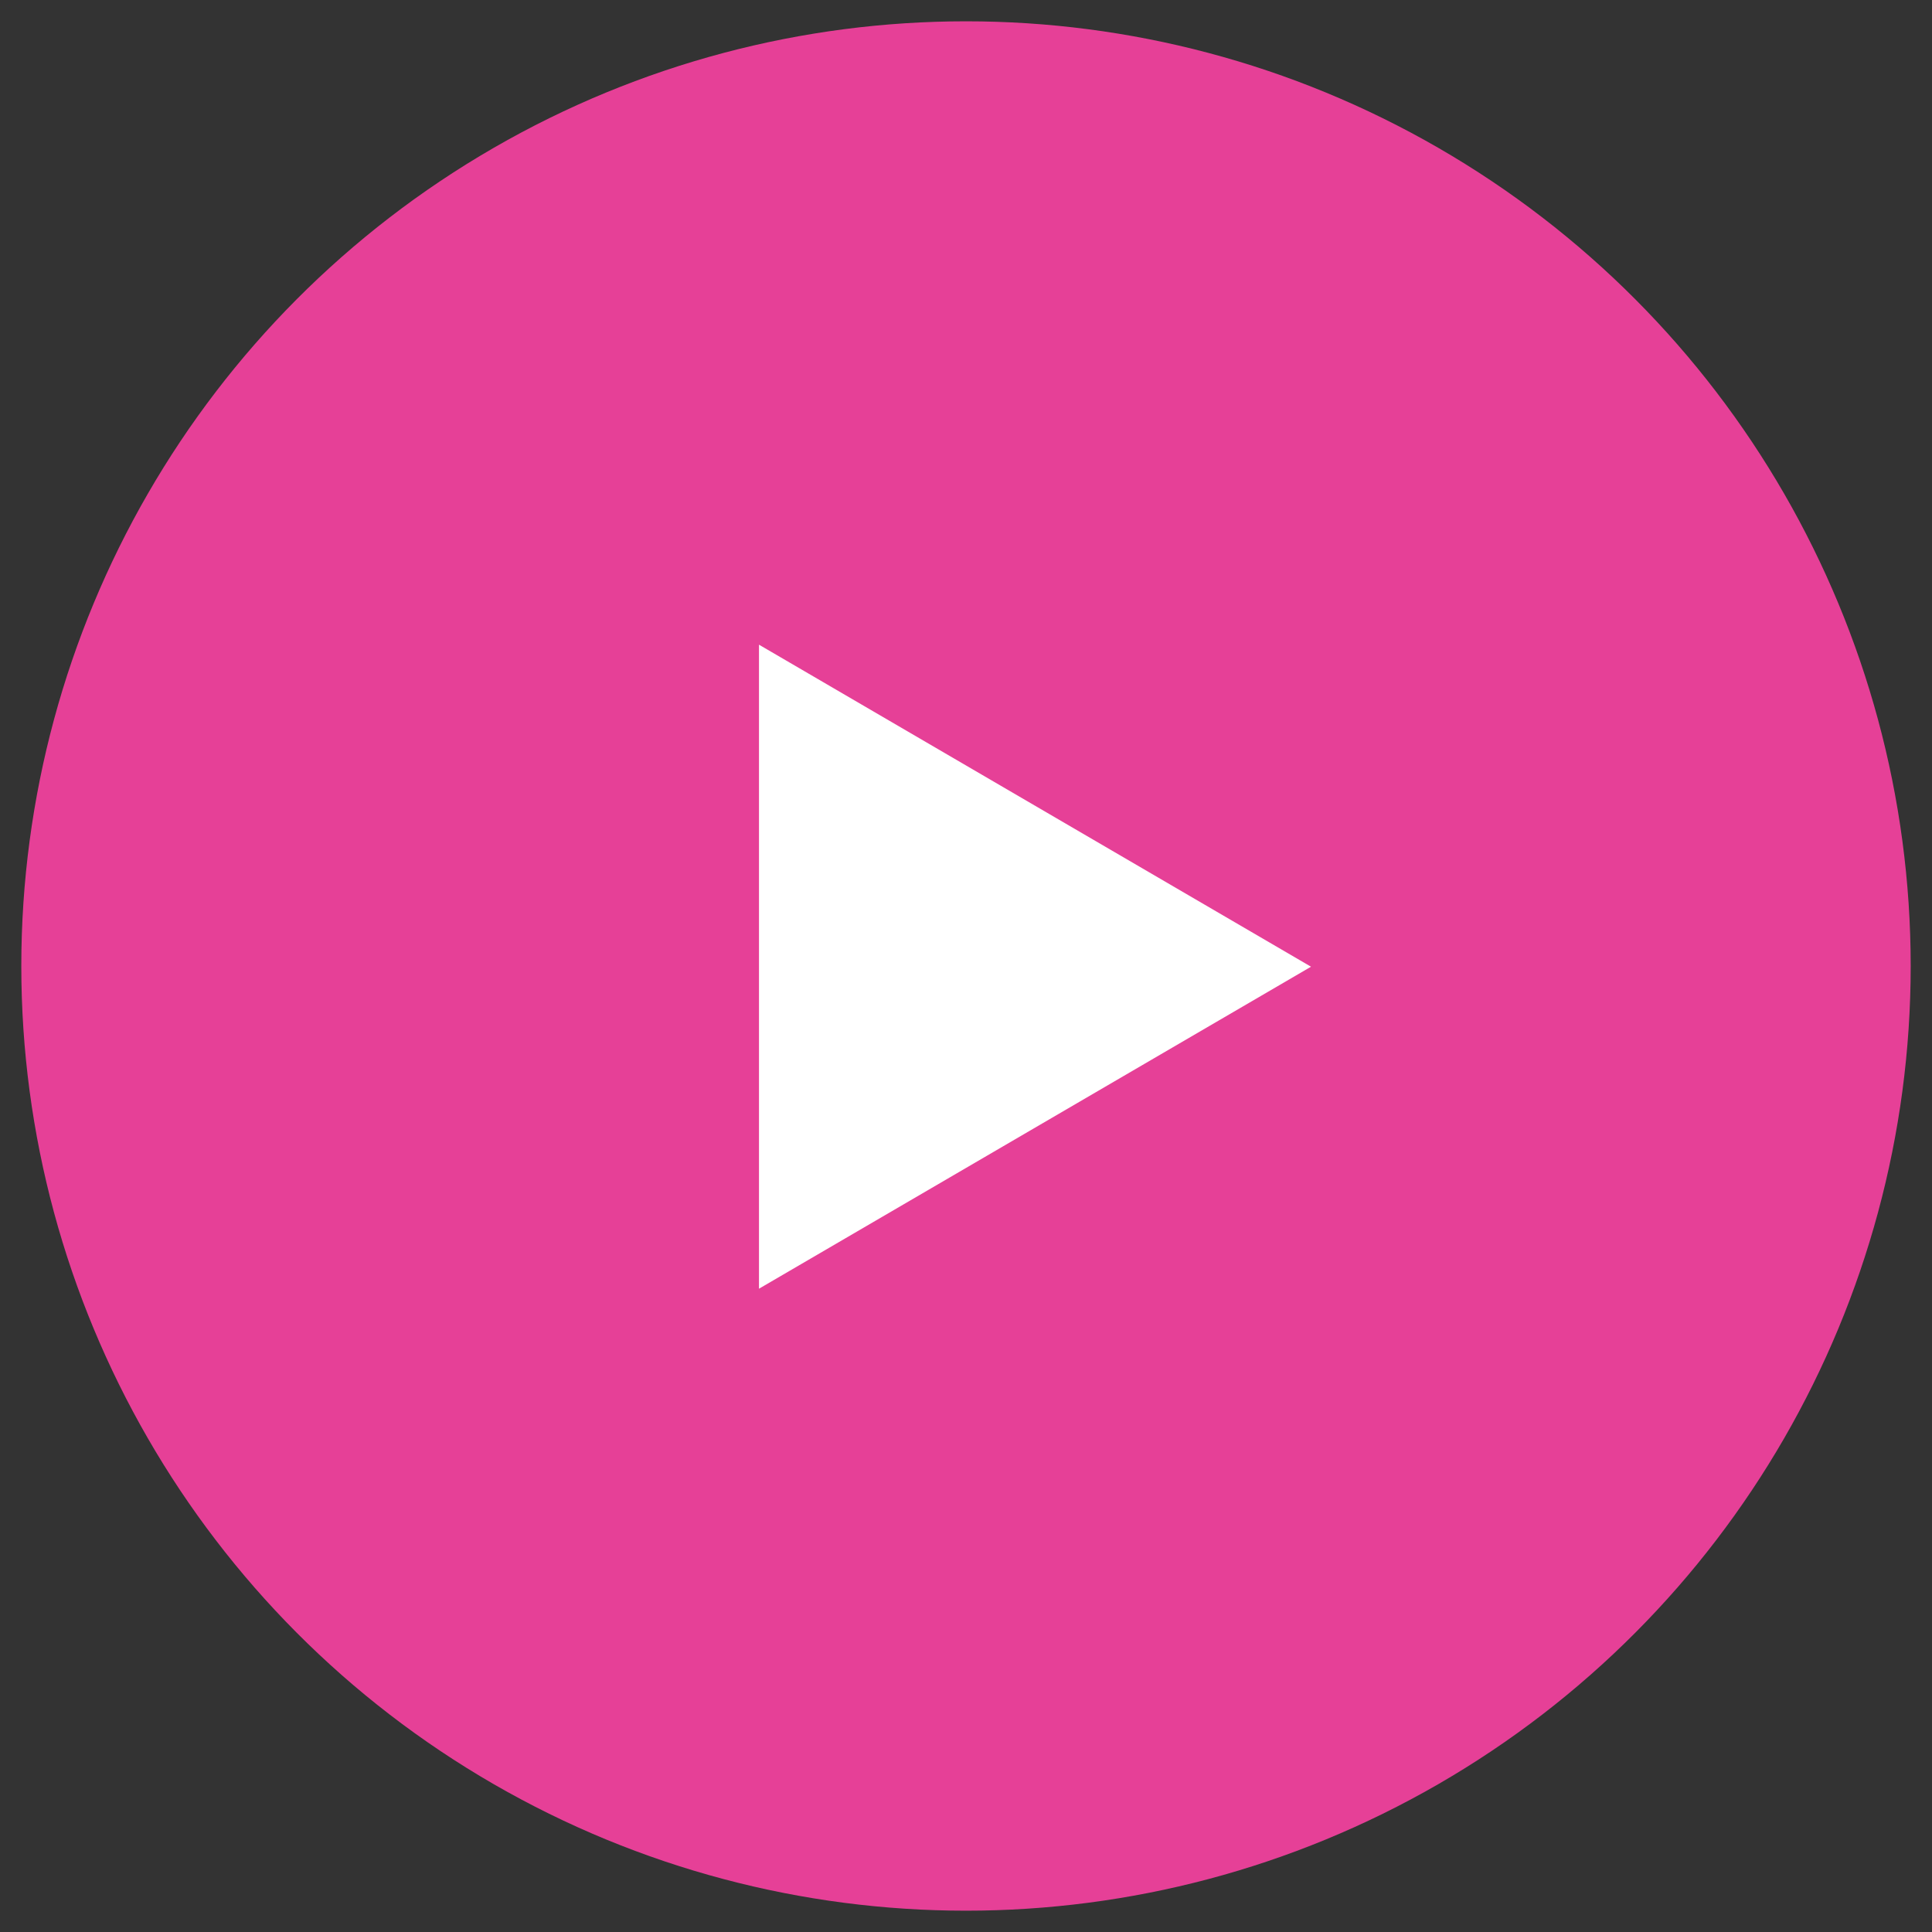 <?xml version="1.0" encoding="UTF-8"?>
<svg width="68px" height="68px" viewBox="0 0 68 68" version="1.1" xmlns="http://www.w3.org/2000/svg" xmlns:xlink="http://www.w3.org/1999/xlink">
    <rect x="0" y="0" width="68" height="68" fill="#333333" stroke="none"/>
    <!-- Generator: Sketch 54.1 (76490) - https://sketchapp.com -->
    <title>Group 9</title>
    <desc>Created with Sketch.</desc>
    <g id="Design" stroke="none" stroke-width="1" fill="none" fill-rule="evenodd">
        <g id="01-Introduction-to-Abingdon" transform="translate(-1213, -807)">
            <g id="Group-7" transform="translate(1213, 807)">
                <g id="Group-9">
                    <circle id="Oval" fill="#E64097" stroke-width="1.5" cx="34" cy="34" r="33.25"></circle>
                    <polygon id="Triangle" fill="#ffffff" transform="translate(36.429, 34.025) rotate(-270) translate(-36.429, -34.025) " points="36.429 24.311 47.762 43.74 25.095 43.74"></polygon>
                </g>
            </g>
        </g>
    </g>
</svg>